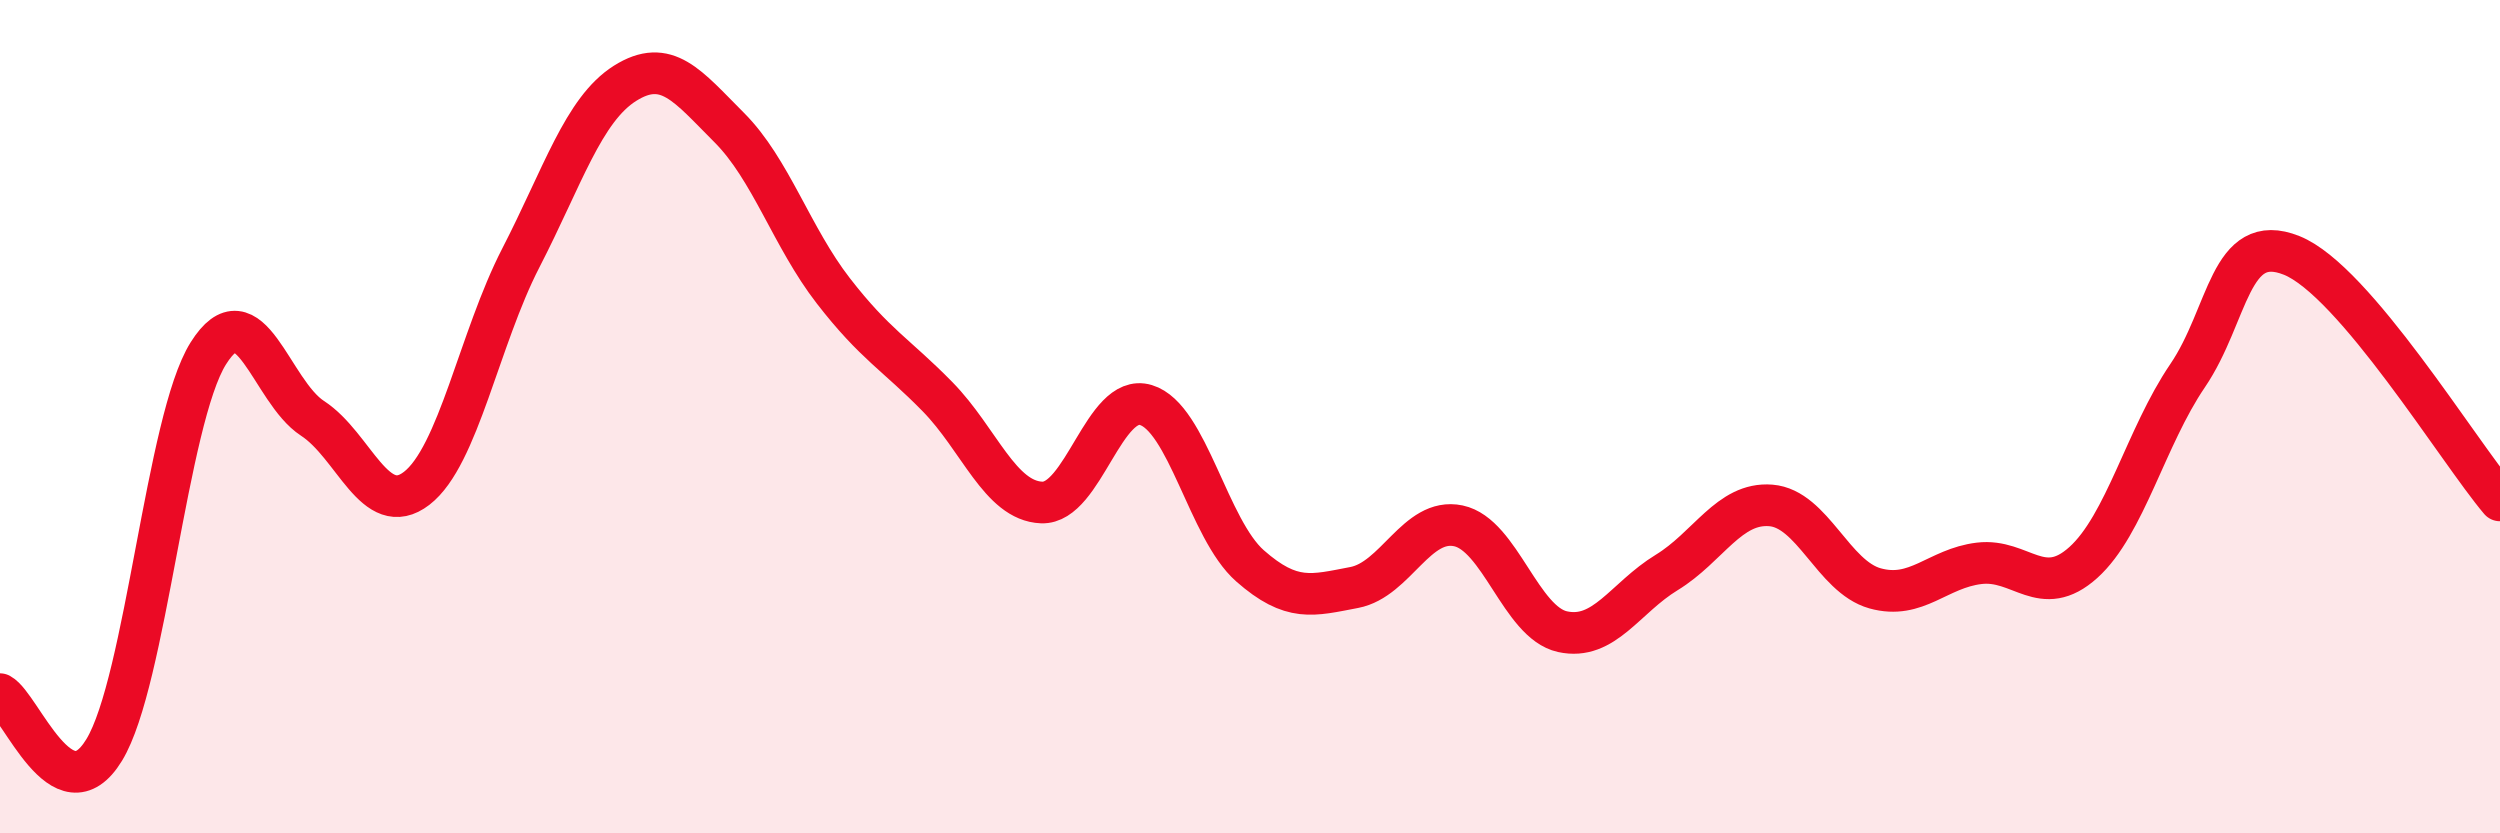
    <svg width="60" height="20" viewBox="0 0 60 20" xmlns="http://www.w3.org/2000/svg">
      <path
        d="M 0,16.66 C 0.5,16.93 1.5,19.64 2.5,18 C 3.5,16.36 4,10.07 5,8.48 C 6,6.89 6.5,9.39 7.5,10.04 C 8.5,10.69 9,12.49 10,11.72 C 11,10.95 11.5,8.13 12.5,6.19 C 13.5,4.25 14,2.63 15,2 C 16,1.37 16.5,2.06 17.5,3.06 C 18.5,4.06 19,5.69 20,6.98 C 21,8.27 21.5,8.5 22.5,9.52 C 23.5,10.54 24,12.02 25,12.06 C 26,12.1 26.5,9.42 27.5,9.72 C 28.5,10.02 29,12.7 30,13.58 C 31,14.46 31.5,14.29 32.5,14.1 C 33.5,13.91 34,12.41 35,12.62 C 36,12.83 36.5,14.94 37.5,15.16 C 38.5,15.38 39,14.35 40,13.74 C 41,13.13 41.5,12.05 42.5,12.13 C 43.5,12.21 44,13.84 45,14.12 C 46,14.4 46.5,13.64 47.5,13.52 C 48.5,13.4 49,14.4 50,13.5 C 51,12.6 51.5,10.49 52.5,9.02 C 53.5,7.55 53.5,5.53 55,6.13 C 56.5,6.73 59,10.83 60,12.01L60 20L0 20Z"
        fill="#EB0A25"
        opacity="0.1"
        stroke-linecap="round"
        stroke-linejoin="round"
      />
      <path
        d="M 0,16.66 C 0.5,16.93 1.5,19.64 2.5,18 C 3.5,16.36 4,10.07 5,8.48 C 6,6.89 6.5,9.39 7.5,10.04 C 8.5,10.69 9,12.49 10,11.72 C 11,10.95 11.5,8.13 12.5,6.19 C 13.5,4.25 14,2.63 15,2 C 16,1.37 16.5,2.06 17.5,3.06 C 18.5,4.06 19,5.69 20,6.98 C 21,8.27 21.5,8.5 22.5,9.52 C 23.5,10.54 24,12.02 25,12.06 C 26,12.1 26.5,9.42 27.5,9.72 C 28.5,10.02 29,12.7 30,13.58 C 31,14.46 31.5,14.29 32.5,14.1 C 33.5,13.91 34,12.41 35,12.62 C 36,12.83 36.5,14.94 37.5,15.16 C 38.5,15.38 39,14.35 40,13.74 C 41,13.13 41.5,12.05 42.5,12.13 C 43.5,12.21 44,13.84 45,14.12 C 46,14.4 46.5,13.64 47.5,13.52 C 48.5,13.4 49,14.4 50,13.5 C 51,12.6 51.5,10.49 52.5,9.02 C 53.5,7.55 53.5,5.53 55,6.13 C 56.5,6.73 59,10.83 60,12.01"
        stroke="#EB0A25"
        stroke-width="1"
        fill="none"
        stroke-linecap="round"
        stroke-linejoin="round"
      />
    </svg>
  